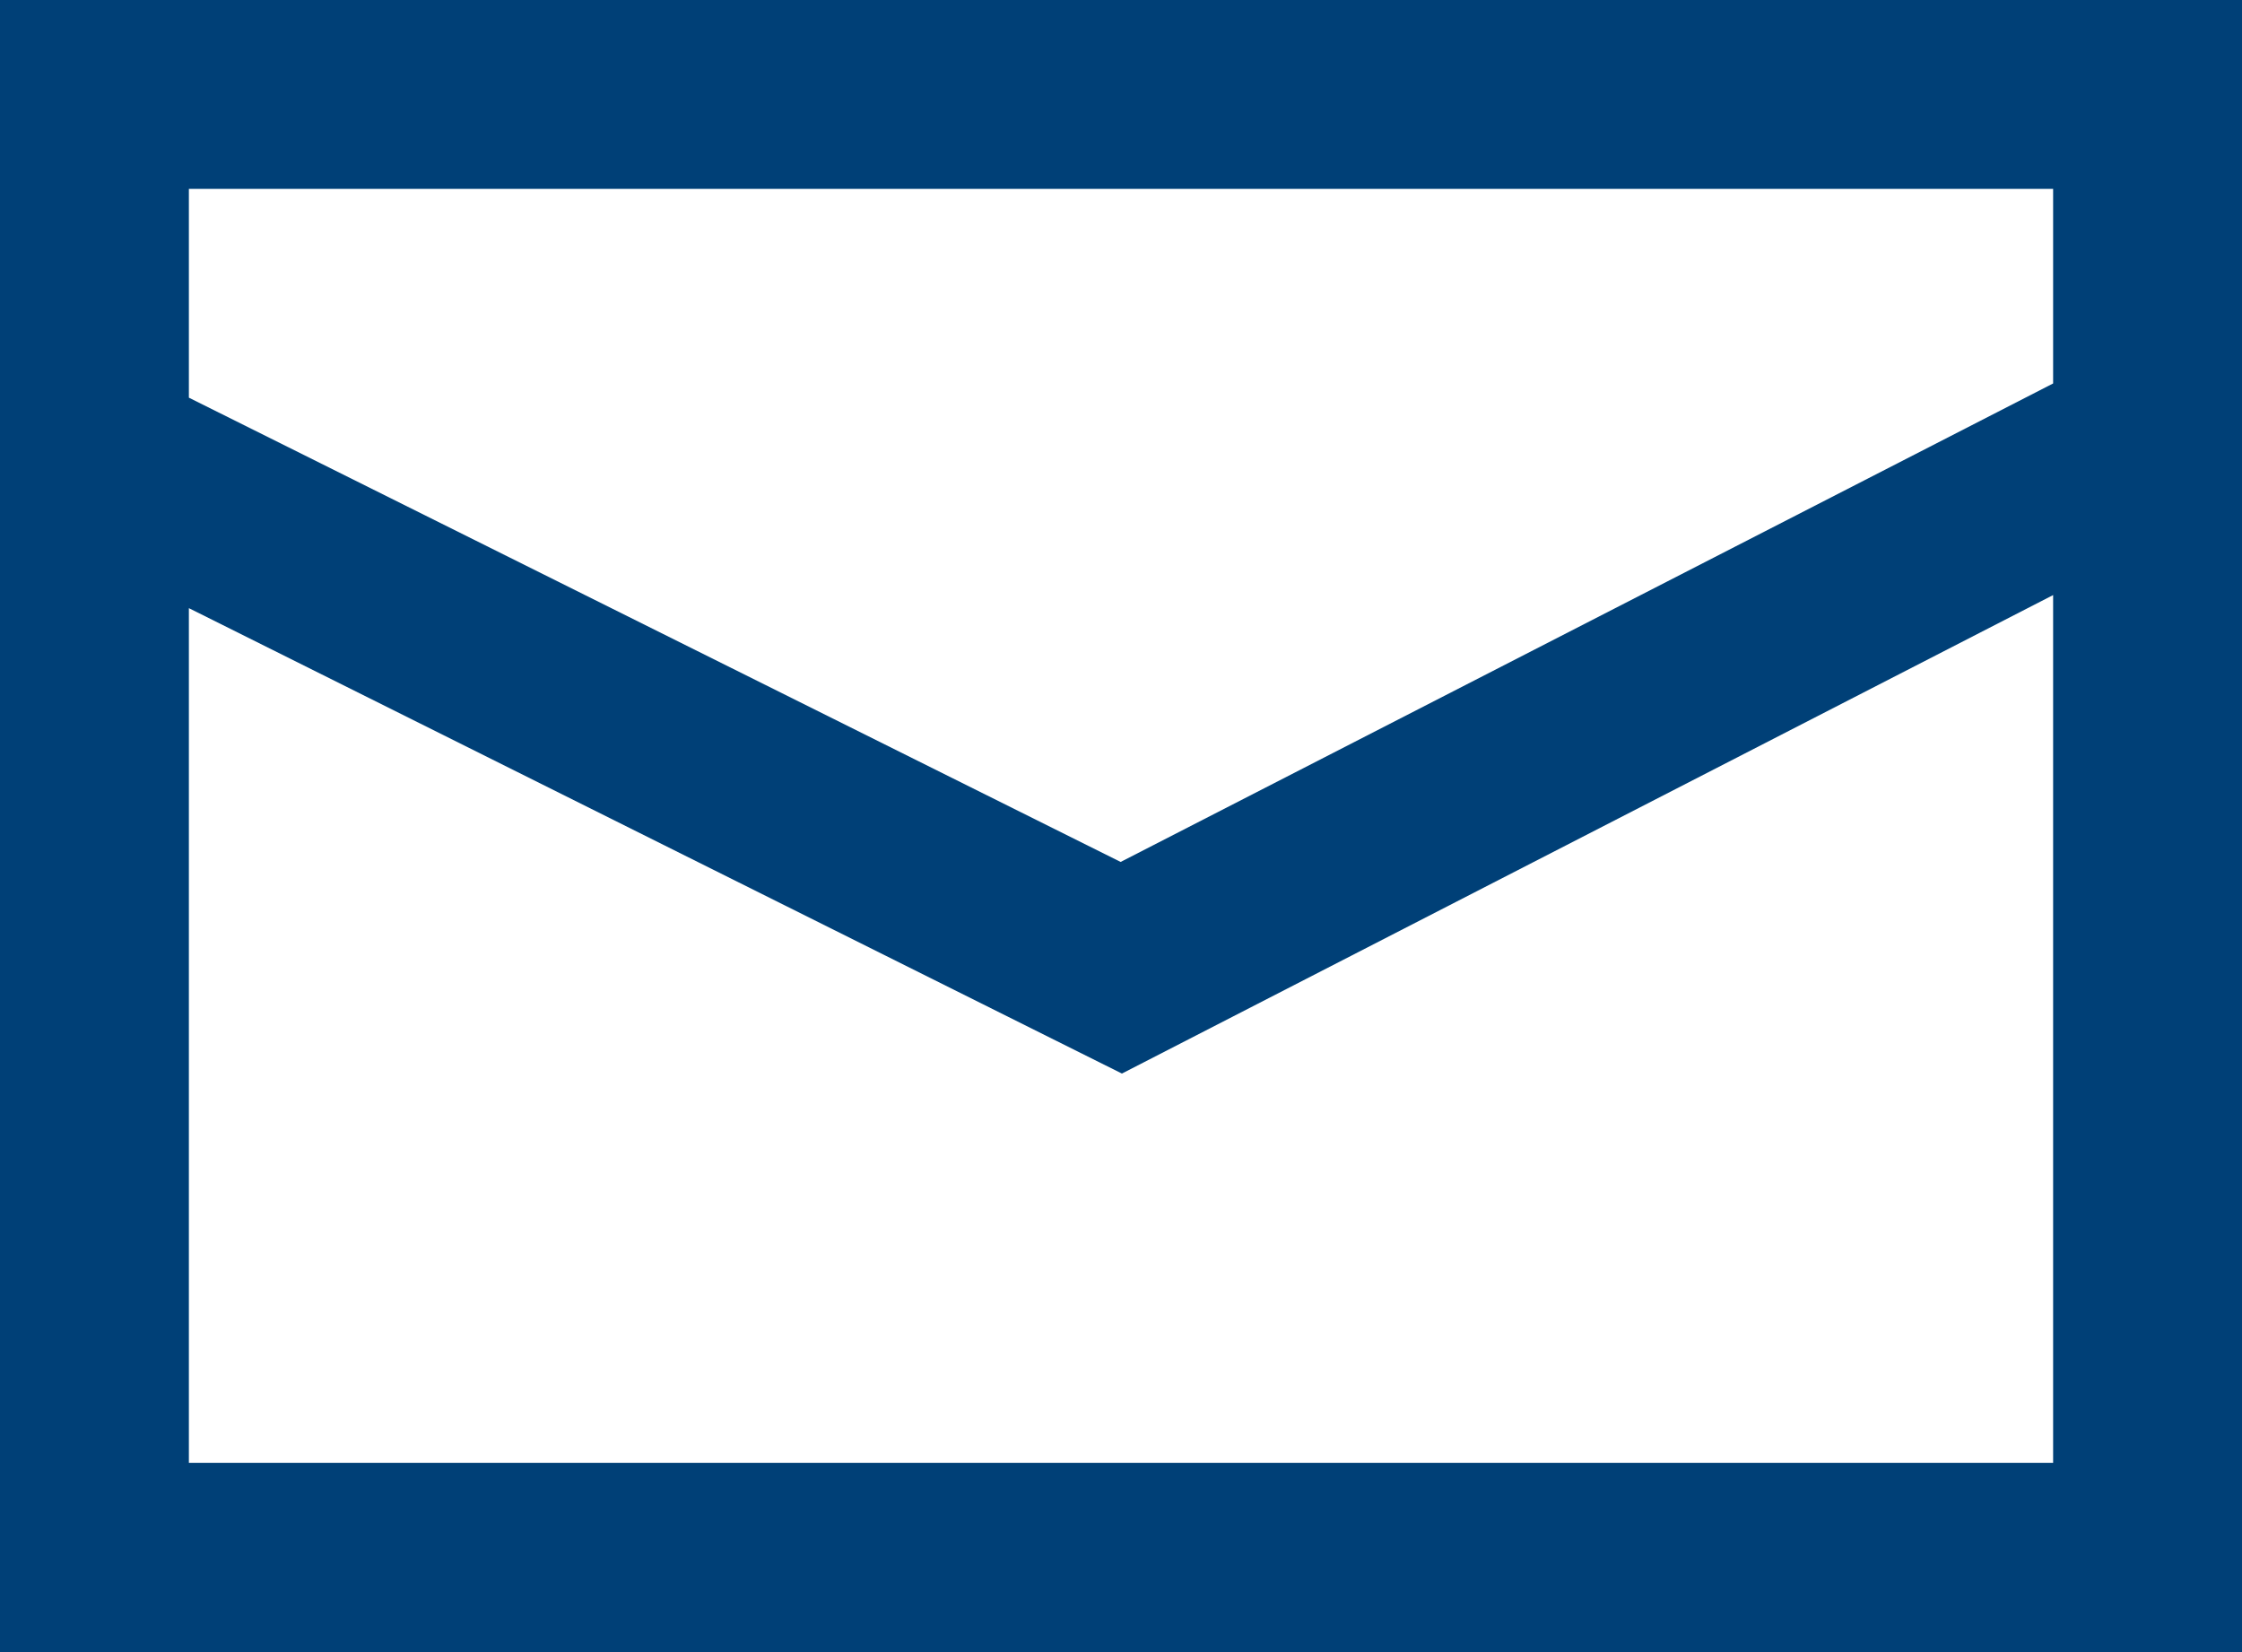 <svg xmlns="http://www.w3.org/2000/svg" width="15.787" height="11.633" viewBox="0 0 15.787 11.633"><defs><style>.a{fill:#004077;}</style></defs><path class="a" d="M15.786,11.633H0V0H15.787V11.632h0ZM1.33,10.3H14.457V4.19L7.9,7.559,1.33,4.282ZM7.891,6.069,14.457,2.7V1.33H1.33V2.8Z"/></svg>